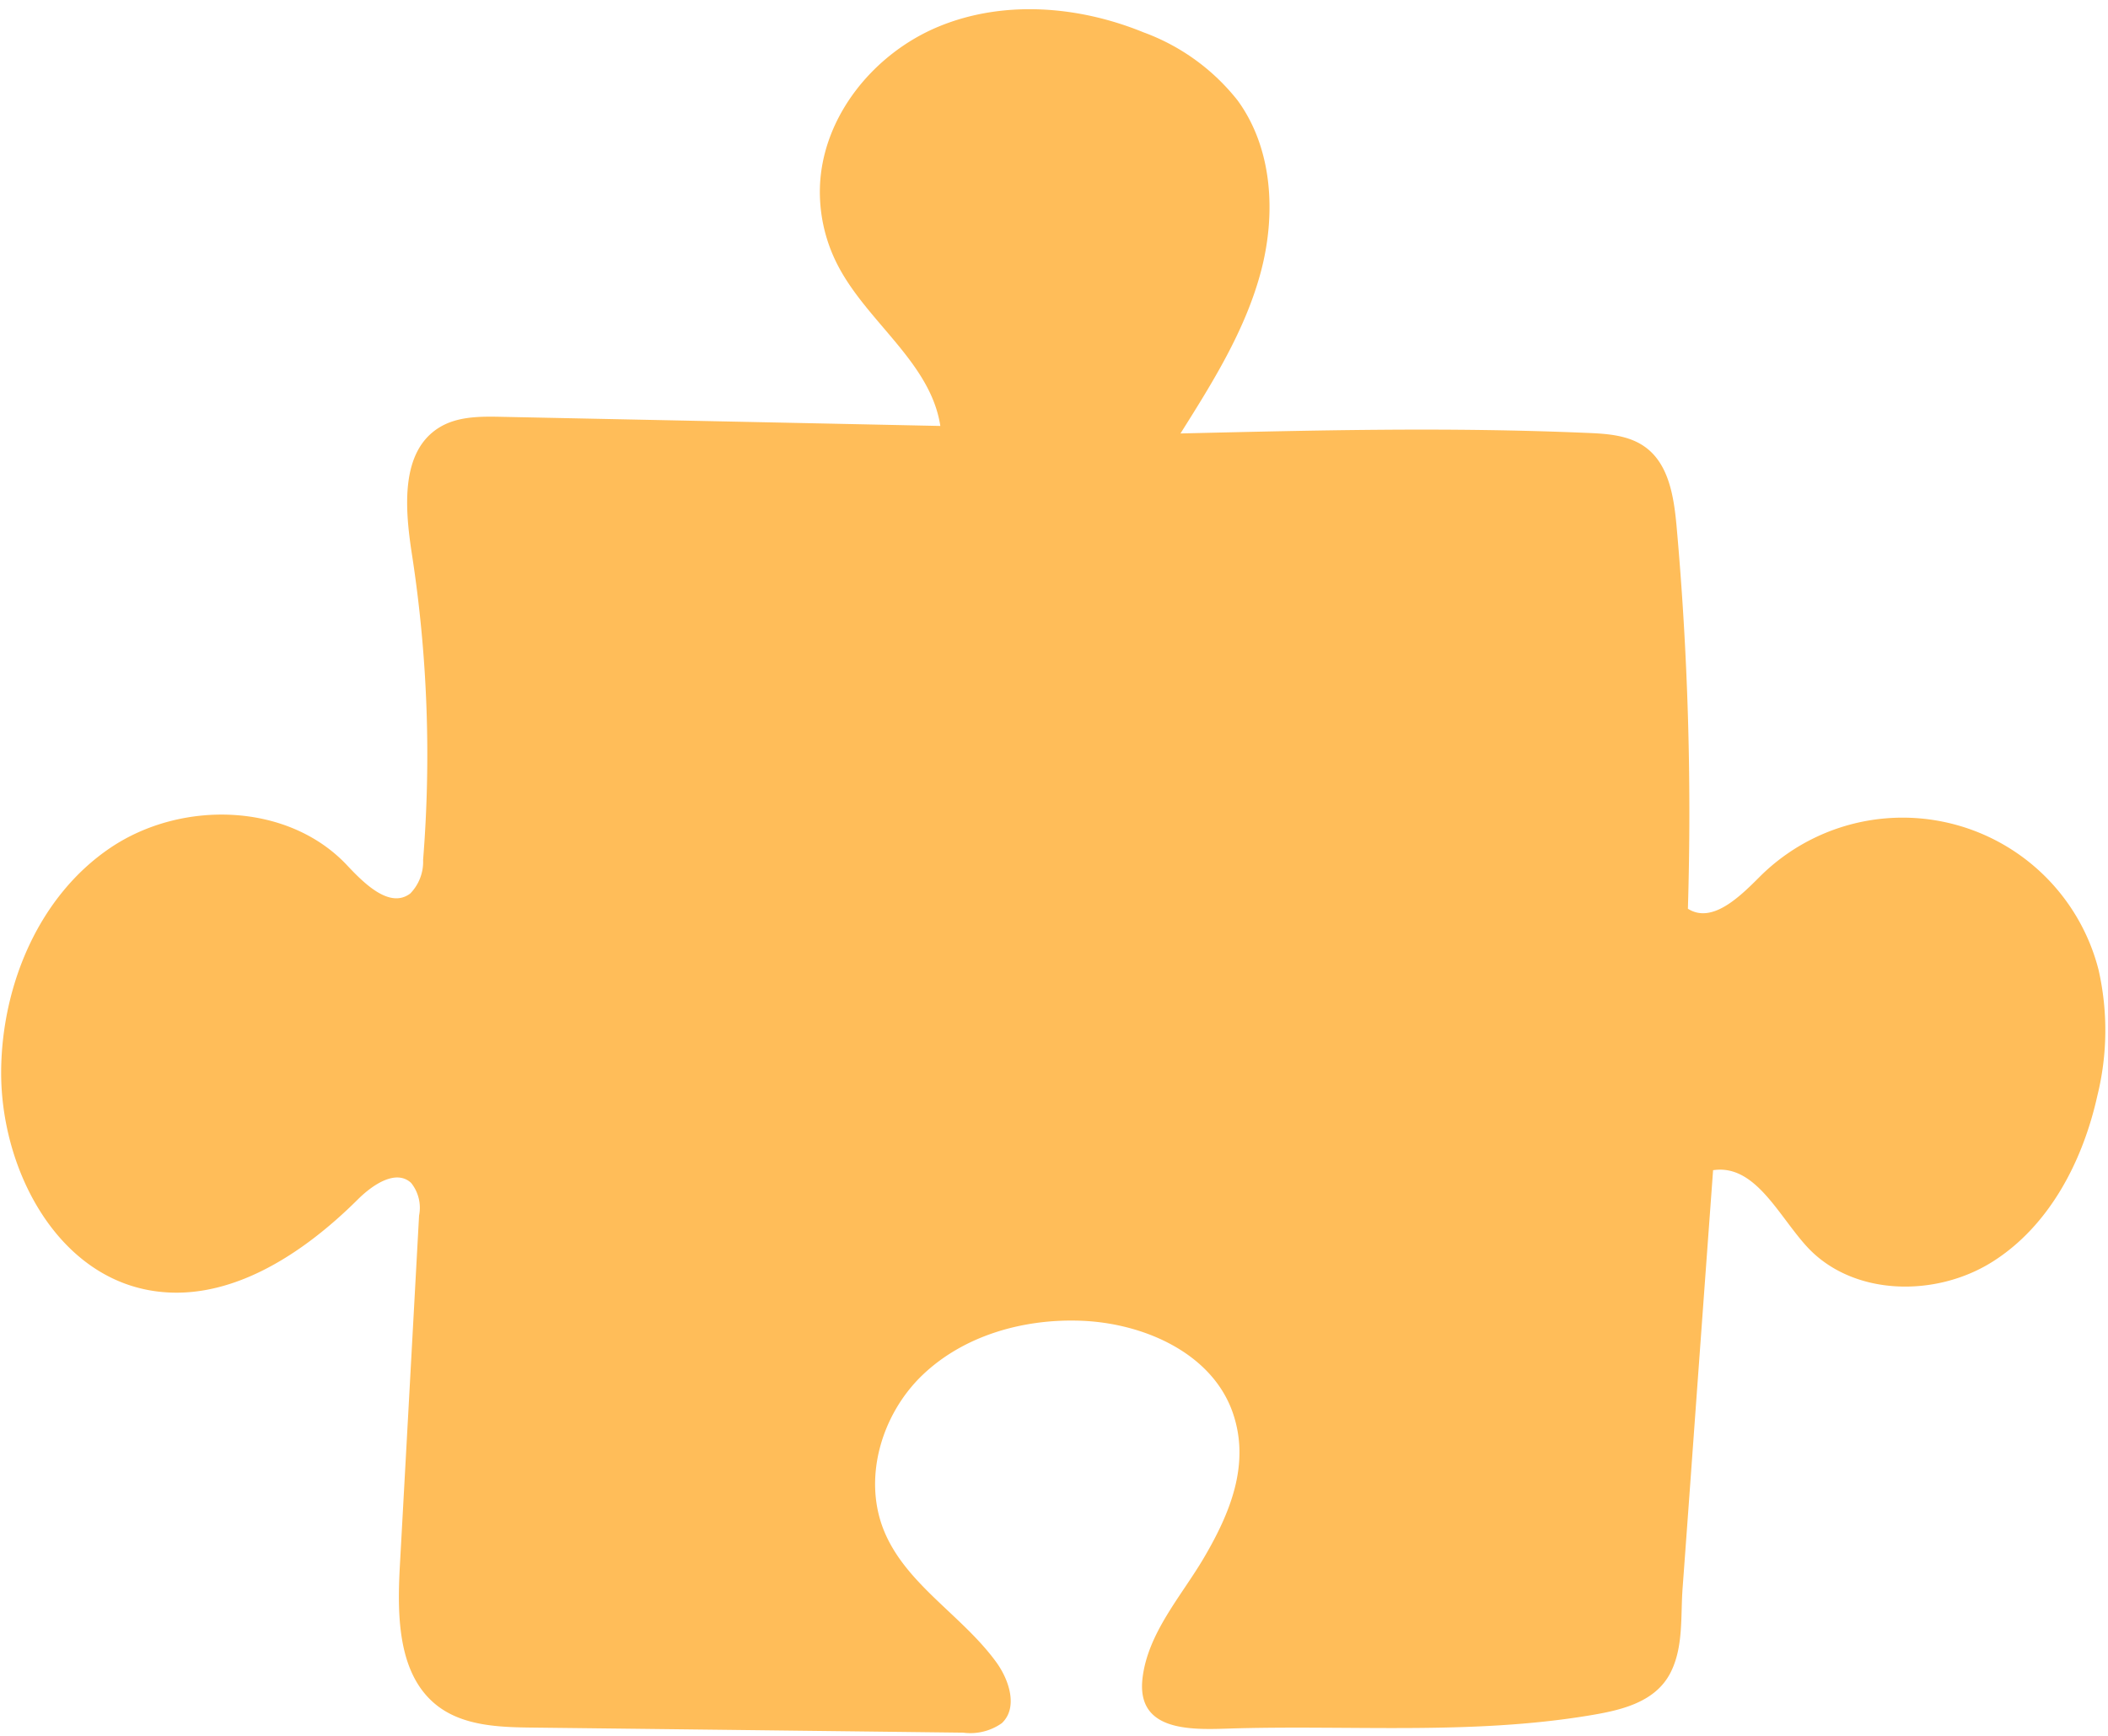 <?xml version="1.0" encoding="UTF-8" standalone="no"?><svg xmlns="http://www.w3.org/2000/svg" xmlns:xlink="http://www.w3.org/1999/xlink" fill="#000000" height="150.3" preserveAspectRatio="xMidYMid meet" version="1" viewBox="-0.1 -0.8 182.5 150.3" width="182.5" zoomAndPan="magnify"><g data-name="Layer 3" id="change1_1"><path d="M181.481,94.058c-1.26,5.68-4.15,11.27-9.07,14.38s-12.08,3-16.04-1.26c-2.51-2.72-4.51-7.21-8.16-6.66q-.885,12.06-1.76,24.13-.435,6.03-.88,12.059c-.181,2.419.091,5.082-1.045,7.314-1.328,2.607-4.354,3.265-7.009,3.705-10.413,1.727-20.9.8-31.386,1.142-3.34.11-7.83.17-7.32-4.34.45-3.93,3.37-7.14,5.3-10.42,2.27-3.86,4.07-8.14,2.51-12.61-1.81-5.18-7.79-7.79-13.29-7.95-4.92-.15-10.03,1.31-13.58,4.72s-5.18,8.96-3.3,13.51c1.9,4.6,6.71,7.26,9.66,11.28,1.17,1.58,1.95,4,.52,5.34a4.728,4.728,0,0,1-3.34.82q-18.66-.225-37.32-.44c-2.84-.03-5.91-.14-8.17-1.86-3.44-2.63-3.52-7.69-3.29-12.01q.84-15.225,1.67-30.46a3.437,3.437,0,0,0-.69-2.83c-1.31-1.21-3.33.16-4.6,1.42-4.88,4.86-11.44,9.15-18.2,7.85C4.571,109.328-.069,100.168,0,91.9c.07-7.45,3.28-15.12,9.45-19.29s15.38-3.93,20.48,1.49c1.52,1.62,3.72,3.8,5.49,2.46a3.934,3.934,0,0,0,1.11-2.91,113.864,113.864,0,0,0-.98-26.54c-.6-3.91-.99-8.81,2.37-10.89,1.58-.98,3.56-.97,5.42-.93q18.99.39,37.97.79c-.85-5.54-6.41-9.02-8.94-14.03a13.8,13.8,0,0,1-1.48-6.77c.25-6.05,4.69-11.48,10.3-13.79S93.291-.292,98.9,2a18.442,18.442,0,0,1,8.15,5.9c3.06,4.2,3.34,9.92,1.98,14.94s-4.16,9.49-6.93,13.89c12.08-.28,23.09-.56,35.16-.05,1.77.07,3.66.19,5.09,1.24,2.04,1.49,2.47,4.32,2.7,6.85a277.137,277.137,0,0,1,.98,33.11c2.07,1.32,4.44-.99,6.17-2.72a17.509,17.509,0,0,1,29.38,8A23.621,23.621,0,0,1,181.481,94.058Z" fill="#ffbd59"/></g></svg>